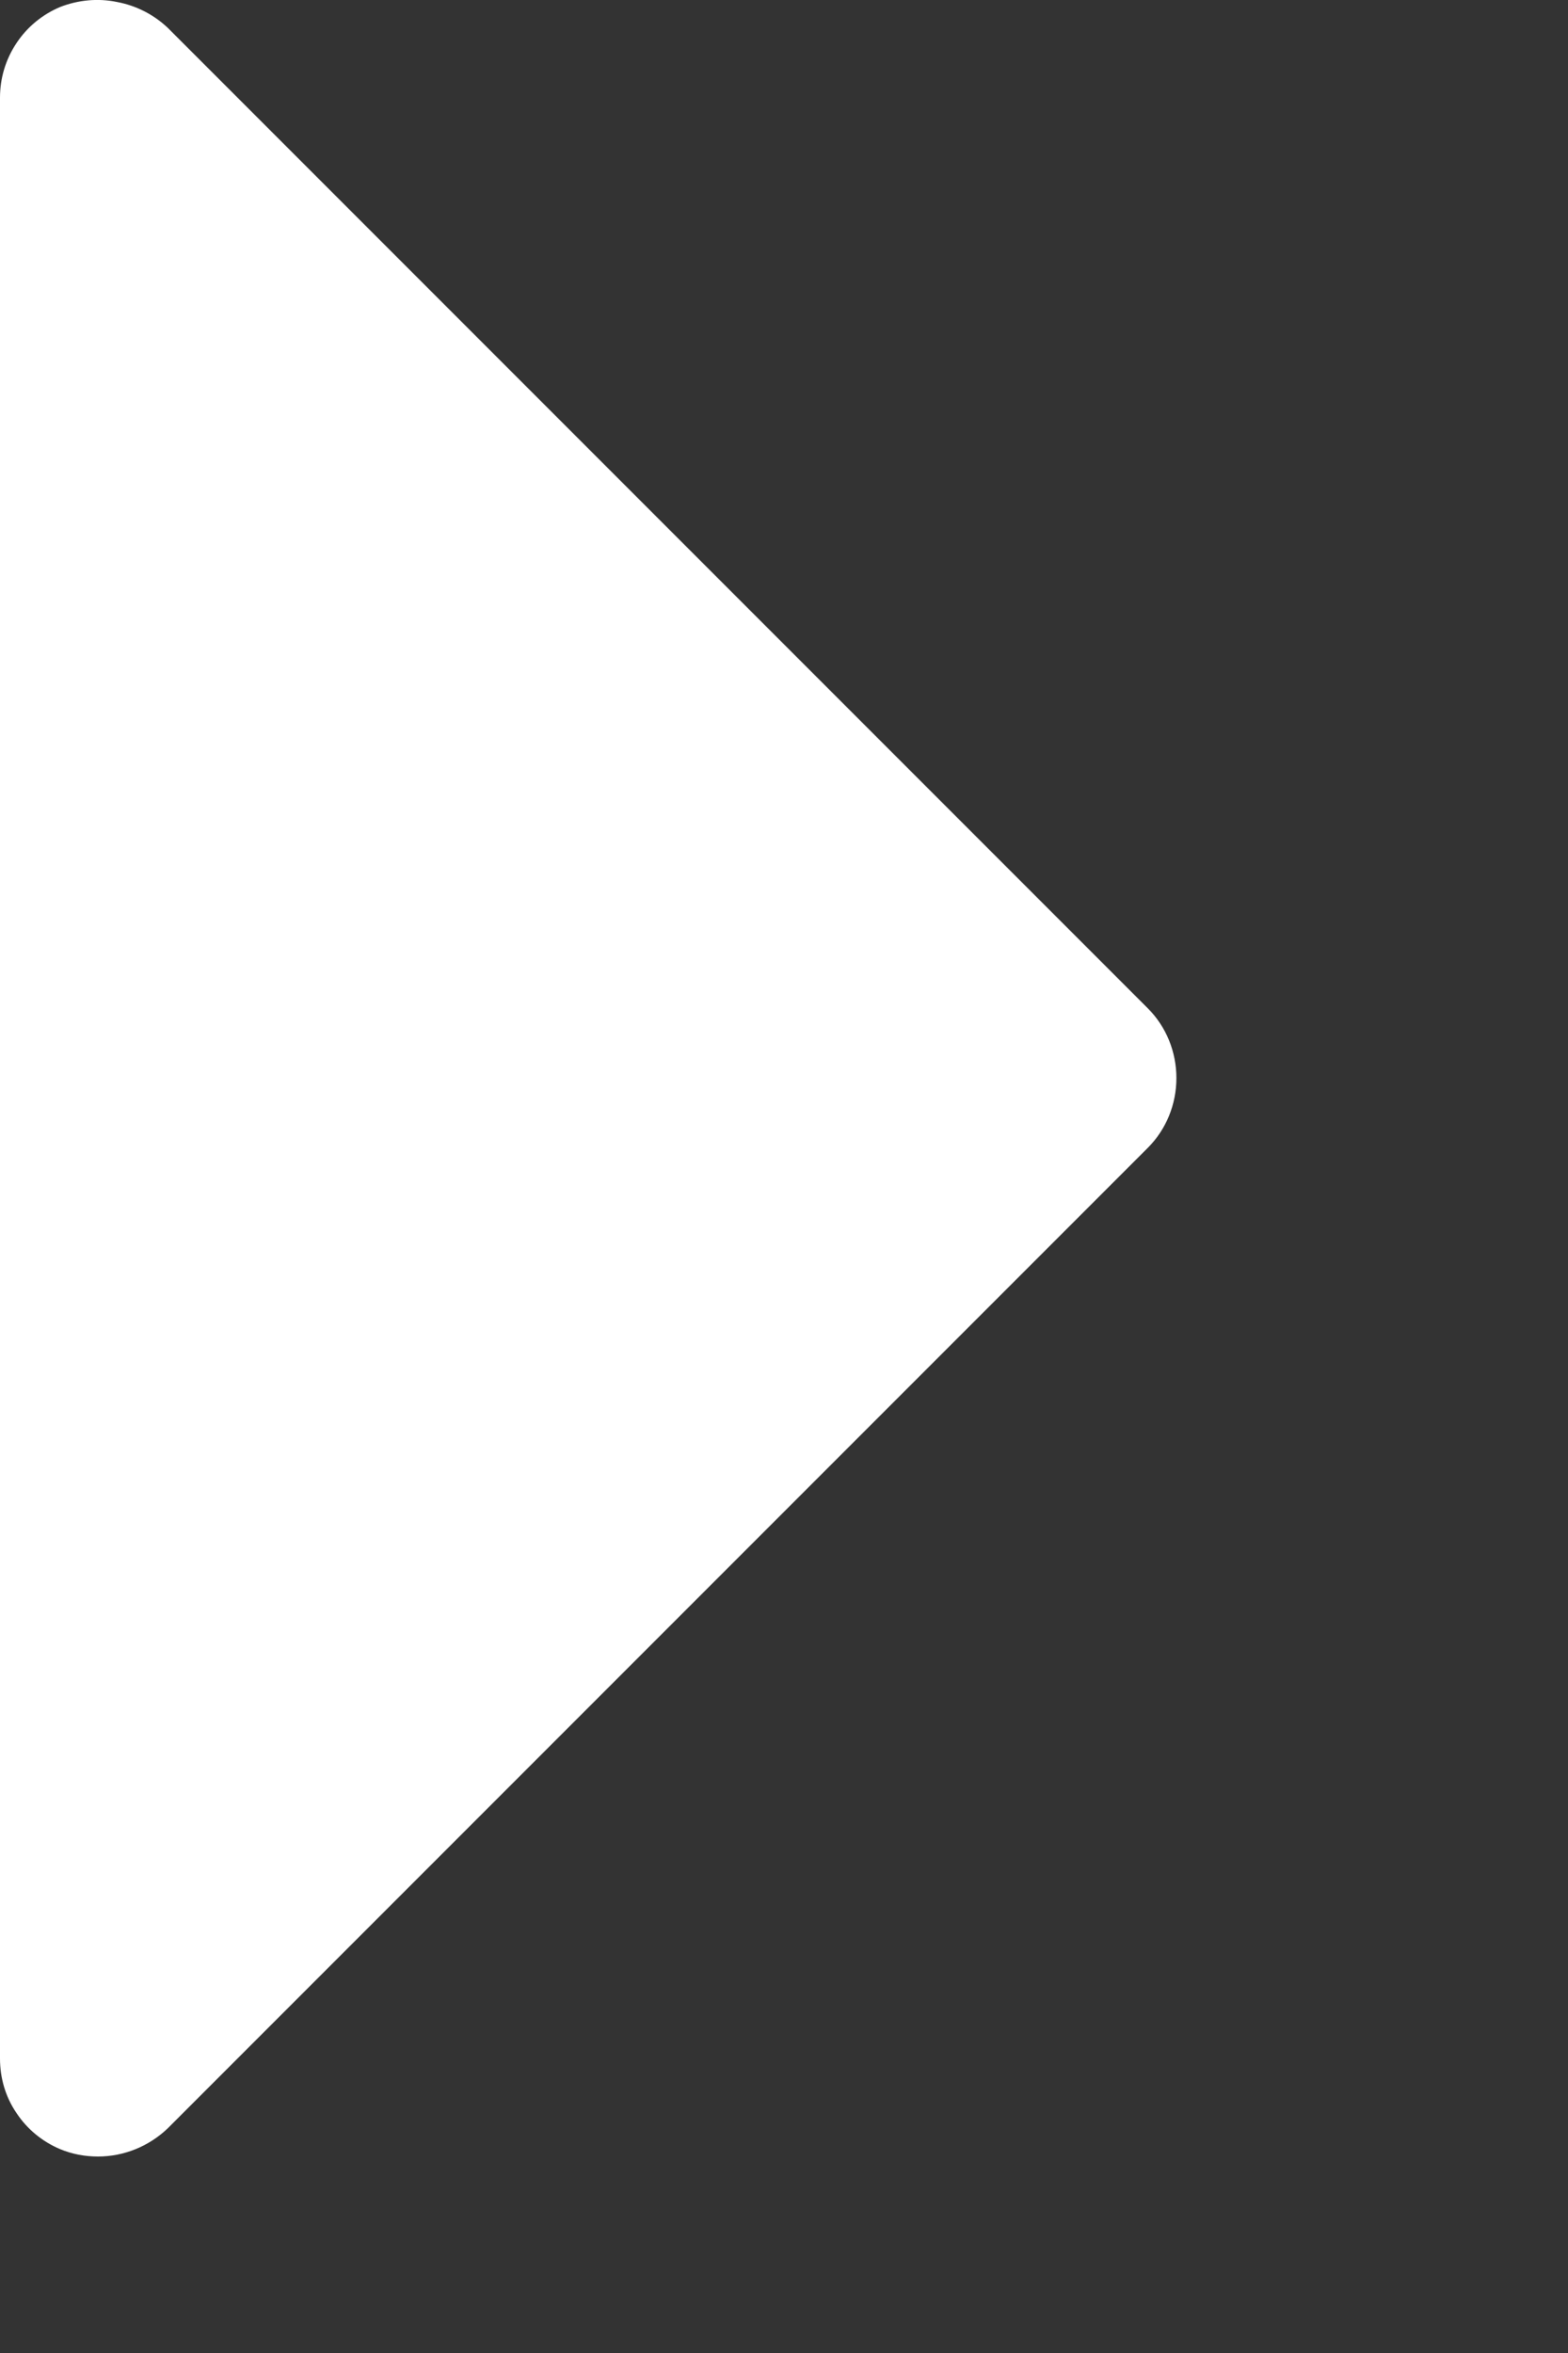 <svg width="4" height="6" viewBox="0 0 4 6" fill="none" xmlns="http://www.w3.org/2000/svg">
<rect x="0" y="0" width="4" height="6" fill="#333333" stroke="none"/>
<path d="M2.928 2.571L0.428 0.071C0.392 0.037 0.347 0.014 0.298 0.005C0.25 -0.005 0.199 -6.69081e-05 0.153 0.018C0.108 0.037 0.069 0.069 0.042 0.11C0.014 0.152 -0 0.2 1.22377e-06 0.249V5.249C-0 5.299 0.014 5.347 0.042 5.388C0.069 5.429 0.108 5.461 0.153 5.48C0.184 5.493 0.217 5.499 0.25 5.499C0.316 5.499 0.38 5.473 0.428 5.427L2.928 2.927C2.975 2.88 3.001 2.816 3.001 2.749C3.001 2.682 2.975 2.618 2.928 2.571Z" fill="white"/>
</svg>
